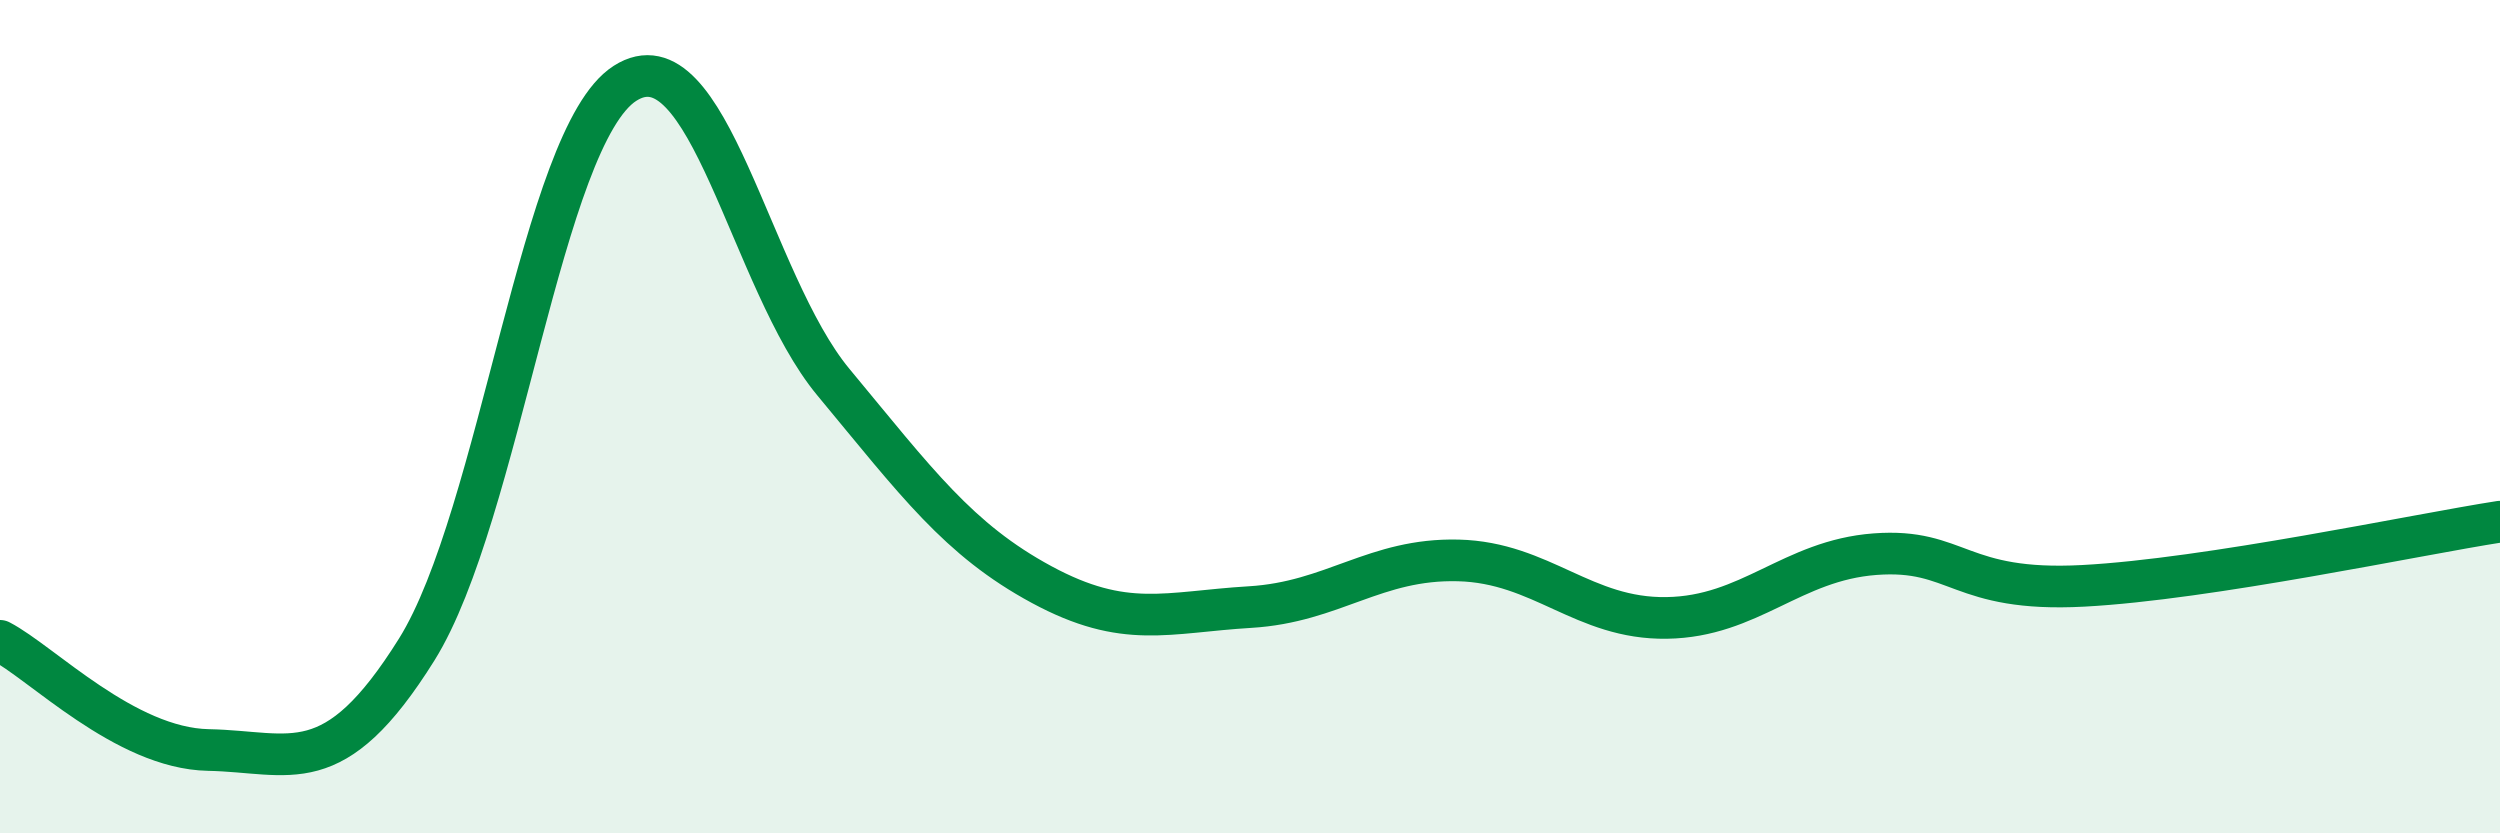 
    <svg width="60" height="20" viewBox="0 0 60 20" xmlns="http://www.w3.org/2000/svg">
      <path
        d="M 0,15.38 C 1,15.9 3,17.96 5,18 C 7,18.04 8,18.79 10,15.59 C 12,12.39 13,3.28 15,2 C 17,0.72 18,6.76 20,9.17 C 22,11.58 23,12.95 25,14.03 C 27,15.11 28,14.69 30,14.57 C 32,14.45 33,13.4 35,13.45 C 37,13.5 38,14.86 40,14.83 C 42,14.8 43,13.45 45,13.3 C 47,13.15 47,14.22 50,14.06 C 53,13.9 58,12.83 60,12.52L60 20L0 20Z"
        fill="#008740"
        opacity="0.1"
        stroke-linecap="round"
        stroke-linejoin="round"
      />
      <path
        d="M 0,15.38 C 1,15.9 3,17.96 5,18 C 7,18.04 8,18.79 10,15.59 C 12,12.39 13,3.28 15,2 C 17,0.72 18,6.76 20,9.17 C 22,11.58 23,12.95 25,14.03 C 27,15.11 28,14.69 30,14.57 C 32,14.45 33,13.4 35,13.45 C 37,13.5 38,14.86 40,14.83 C 42,14.8 43,13.45 45,13.3 C 47,13.15 47,14.22 50,14.06 C 53,13.9 58,12.83 60,12.52"
        stroke="#008740"
        stroke-width="1"
        fill="none"
        stroke-linecap="round"
        stroke-linejoin="round"
      />
    </svg>
  